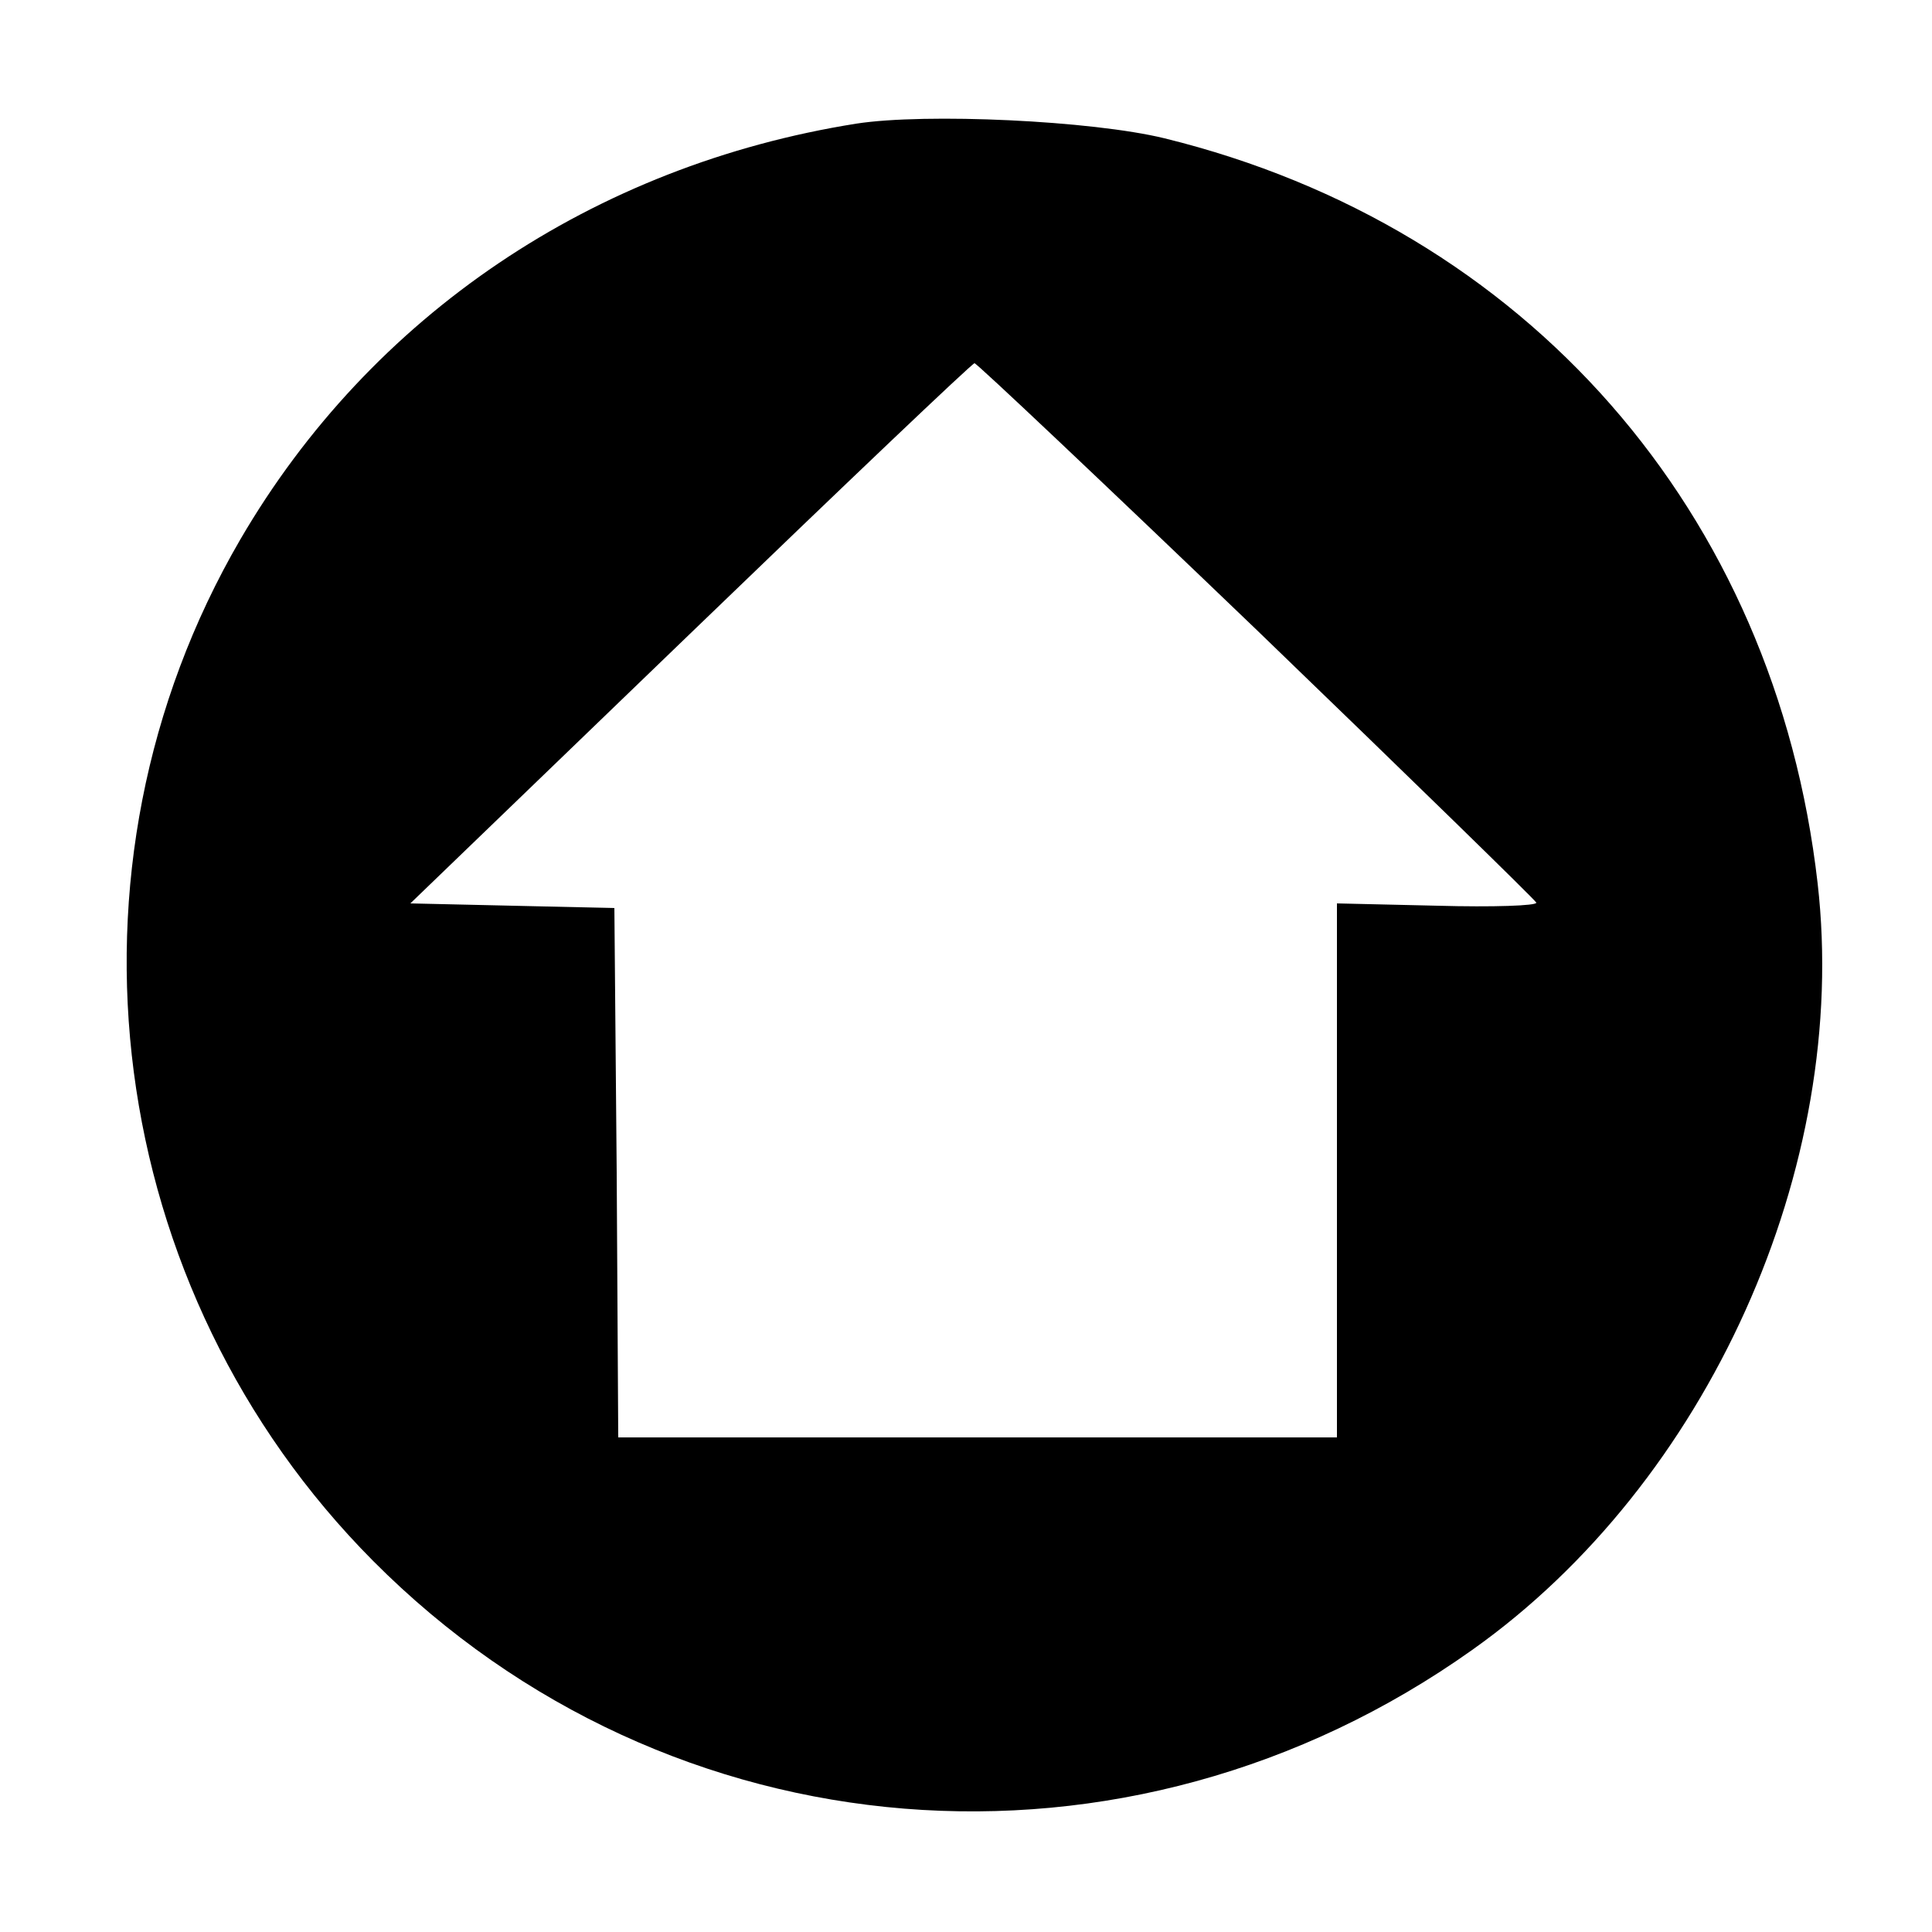 <?xml version="1.0" standalone="no"?>
<!DOCTYPE svg PUBLIC "-//W3C//DTD SVG 20010904//EN"
 "http://www.w3.org/TR/2001/REC-SVG-20010904/DTD/svg10.dtd">
<svg version="1.0" xmlns="http://www.w3.org/2000/svg"
 width="250pt" height="250pt" viewBox="0 0 250 250"
 preserveAspectRatio="xMidYMid meet">
<g transform="translate(0,250) scale(0.1,-0.1)"
fill="#000000" stroke="none">
<path d="M1108 2340 c-340 -54 -628 -248 -797 -538 -248 -426 -177 -971 172
-1322 382 -384 976 -432 1422 -115 305 216 489 625 447 992 -55 481 -377 849
-845 964 -94 23 -309 33 -399 19z m518 -655 c197 -190 360 -349 362 -353 1 -4
-56 -6 -128 -4 l-130 3 0 -345 0 -346 -465 0 -465 0 -2 343 -3 342 -132 3
-132 3 362 349 c199 192 365 350 368 350 3 0 167 -155 365 -345z"/>
</g>
</svg>
